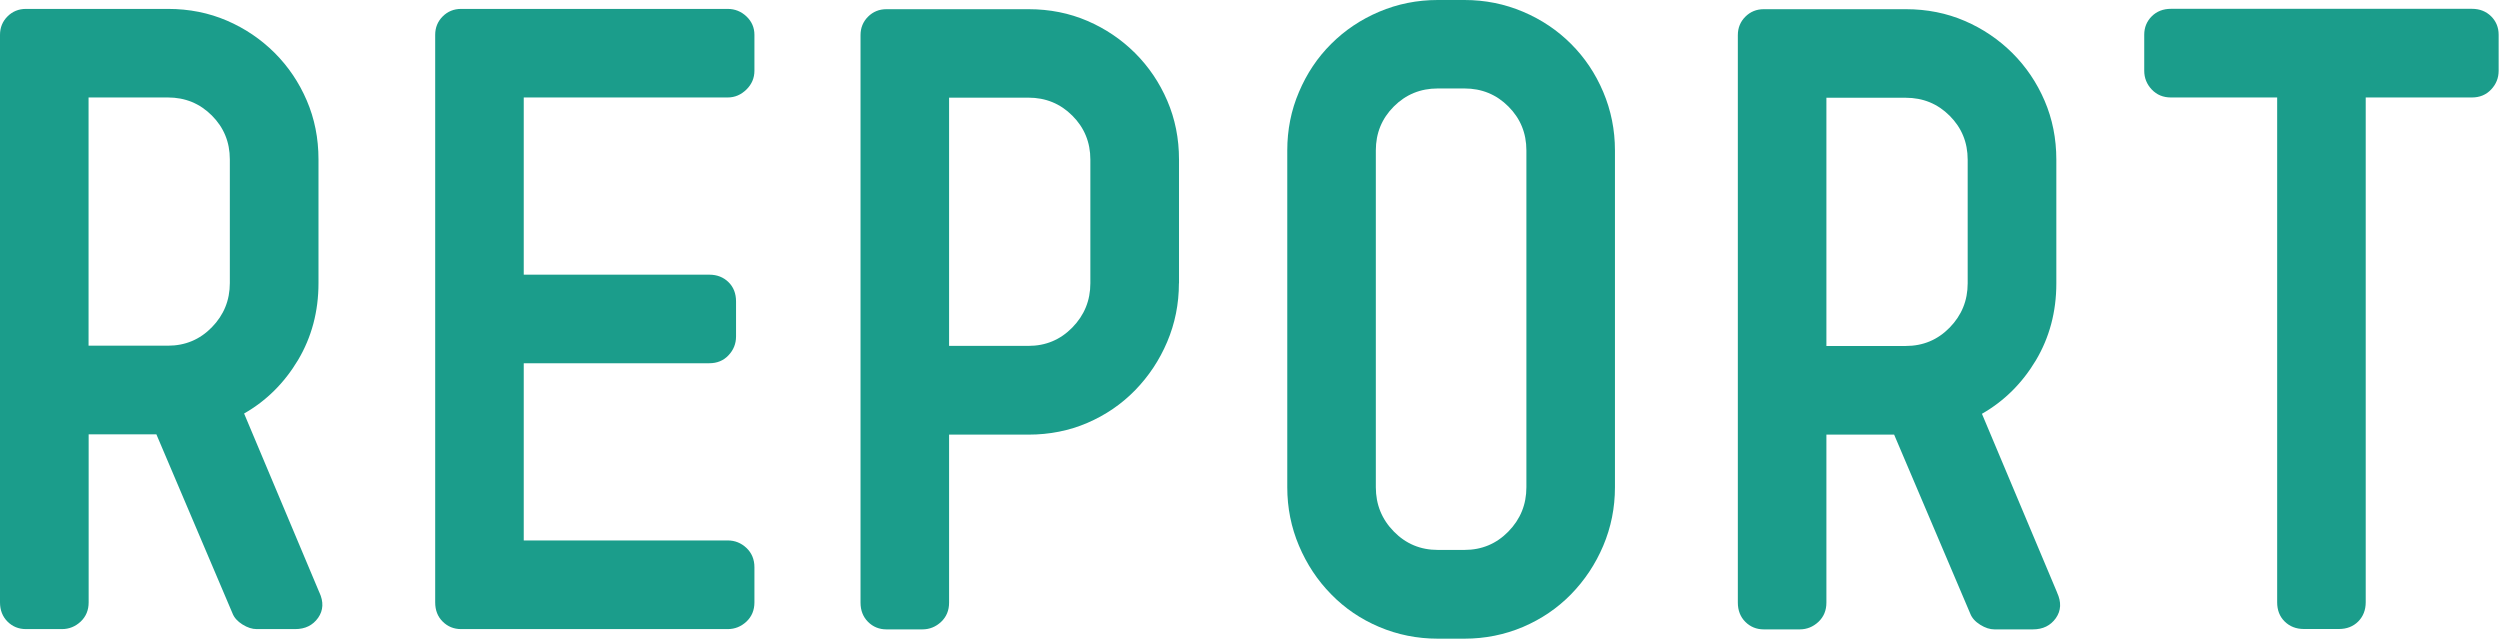 <?xml version="1.0" encoding="UTF-8"?> <svg xmlns="http://www.w3.org/2000/svg" width="783" height="200" viewBox="0 0 783 200" fill="none"><g clip-path="url(#clip0_21_27)"><path d="M369.237 88.732C369.237 95.196 368.003 101.307 365.565 107.066C363.126 112.825 359.747 117.879 355.487 122.257C351.197 126.634 346.232 130.013 340.561 132.452C334.89 134.891 328.72 136.125 322.11 136.125H297.253V188.747C297.253 191.186 296.43 193.183 294.755 194.77C293.081 196.327 291.141 197.121 288.879 197.121H277.626C275.364 197.121 273.424 196.327 271.867 194.77C270.31 193.213 269.517 191.186 269.517 188.747V10.989C269.517 8.726 270.31 6.787 271.867 5.23C273.424 3.673 275.364 2.879 277.626 2.879H322.139C328.779 2.879 334.92 4.113 340.59 6.552C346.261 8.991 351.227 12.37 355.516 16.63C359.806 20.92 363.156 25.885 365.594 31.556C368.033 37.226 369.267 43.367 369.267 50.007V88.762L369.237 88.732ZM341.501 49.978C341.501 44.572 339.621 39.988 335.86 36.227C332.099 32.467 327.516 30.586 322.11 30.586H297.253V108.33H322.11C327.516 108.33 332.099 106.42 335.86 102.571C339.621 98.722 341.501 94.109 341.501 88.703V49.949V49.978Z" fill="#1B9D8B"></path><path d="M505.803 152.608C505.803 159.072 504.569 165.183 502.13 170.942C499.691 176.7 496.313 181.754 492.052 186.132C487.762 190.51 482.768 193.889 477.009 196.357C471.25 198.795 465.139 200.029 458.675 200.029H450.301C443.837 200.029 437.726 198.795 431.967 196.357C426.208 193.918 421.184 190.51 416.924 186.132C412.634 181.783 409.284 176.7 406.846 170.942C404.407 165.183 403.173 159.072 403.173 152.608V47.128C403.173 40.664 404.378 34.553 406.846 28.794C409.284 23.035 412.634 18.011 416.924 13.751C421.184 9.49 426.208 6.111 431.967 3.673C437.726 1.234 443.837 0 450.301 0H458.675C465.139 0 471.25 1.234 477.009 3.673C482.768 6.111 487.792 9.49 492.052 13.751C496.342 18.04 499.691 23.035 502.13 28.794C504.569 34.553 505.803 40.664 505.803 47.128V152.608ZM478.067 47.099C478.067 41.692 476.186 37.109 472.425 33.348C468.664 29.587 464.081 27.707 458.675 27.707H450.301C444.895 27.707 440.311 29.587 436.551 33.348C432.79 37.109 430.909 41.692 430.909 47.099V152.608C430.909 158.014 432.79 162.656 436.551 166.476C440.311 170.325 444.895 172.234 450.301 172.234H458.675C464.081 172.234 468.664 170.325 472.425 166.476C476.186 162.627 478.067 158.014 478.067 152.608V47.128V47.099Z" fill="#1B9D8B"></path><path d="M644.278 185.603C645.659 188.571 645.541 191.244 643.896 193.595C642.221 195.945 639.841 197.121 636.697 197.121H624.651C623.241 197.121 621.772 196.65 620.214 195.681C618.657 194.711 617.599 193.536 617.071 192.155L593.242 136.125H572.029V188.747C572.029 191.186 571.206 193.183 569.531 194.77C567.856 196.327 565.917 197.121 563.655 197.121H552.402C550.139 197.121 548.2 196.327 546.643 194.77C545.086 193.213 544.292 191.186 544.292 188.747V10.989C544.292 8.726 545.086 6.787 546.643 5.23C548.2 3.673 550.139 2.879 552.402 2.879H596.915C603.555 2.879 609.696 4.113 615.366 6.552C621.037 8.991 626.002 12.37 630.292 16.63C634.582 20.92 637.931 25.885 640.37 31.556C642.809 37.226 644.043 43.367 644.043 50.007V88.762C644.043 97.664 641.898 105.685 637.638 112.854C633.348 120.024 627.736 125.606 620.743 129.602L644.307 185.632L644.278 185.603ZM616.277 50.007C616.277 44.601 614.397 40.018 610.636 36.257C606.875 32.496 602.292 30.616 596.885 30.616H572.029V108.359H596.885C602.292 108.359 606.875 106.449 610.636 102.6C614.397 98.751 616.277 94.138 616.277 88.732V49.978V50.007Z" fill="#1B9D8B"></path><path d="M100.015 185.515C101.396 188.482 101.278 191.156 99.633 193.507C97.958 195.857 95.578 197.032 92.434 197.032H80.388C78.978 197.032 77.508 196.562 75.951 195.593C74.394 194.623 73.336 193.448 72.807 192.067L48.979 136.036H27.765V188.659C27.765 191.097 26.943 193.095 25.268 194.682C23.593 196.239 21.654 197.032 19.392 197.032H8.109C5.847 197.032 3.908 196.239 2.351 194.682C0.793 193.125 0 191.097 0 188.659V10.901C0 8.638 0.793 6.699 2.351 5.142C3.908 3.585 5.847 2.791 8.109 2.791H52.622C59.263 2.791 65.403 4.025 71.074 6.464C76.745 8.903 81.71 12.281 86 16.542C90.289 20.831 93.639 25.797 96.078 31.468C98.516 37.138 99.75 43.279 99.75 49.919V88.673C99.75 97.576 97.605 105.597 93.345 112.766C89.055 119.935 83.444 125.518 76.451 129.514L100.015 185.544V185.515ZM71.985 49.919C71.985 44.513 70.104 39.929 66.344 36.169C62.583 32.408 57.999 30.527 52.593 30.527H27.736V108.271H52.593C57.999 108.271 62.583 106.361 66.344 102.512C70.104 98.663 71.985 94.05 71.985 88.644V49.89V49.919Z" fill="#1B9D8B"></path><path d="M236.286 188.659C236.286 191.097 235.463 193.095 233.789 194.682C232.114 196.239 230.175 197.032 227.912 197.032H144.41C142.148 197.032 140.209 196.239 138.651 194.682C137.065 193.125 136.301 191.097 136.301 188.659V10.901C136.301 8.638 137.094 6.699 138.651 5.142C140.209 3.585 142.148 2.791 144.41 2.791H227.912C230.175 2.791 232.143 3.585 233.789 5.142C235.434 6.699 236.286 8.638 236.286 10.901V22.154C236.286 24.416 235.463 26.385 233.789 28.03C232.114 29.675 230.175 30.527 227.912 30.527H164.037V86.029H222.154C224.592 86.029 226.59 86.822 228.177 88.38C229.763 89.937 230.527 91.964 230.527 94.403V105.392C230.527 107.654 229.734 109.622 228.177 111.268C226.62 112.943 224.592 113.765 222.154 113.765H164.037V169.267H227.912C230.175 169.267 232.143 170.06 233.789 171.617C235.434 173.175 236.286 175.202 236.286 177.641V188.629V188.659Z" fill="#1B9D8B"></path><path d="M782.577 22.154C782.577 24.416 781.784 26.385 780.226 28.03C778.64 29.705 776.642 30.527 774.203 30.527H740.943V188.629C740.943 191.068 740.15 193.066 738.593 194.653C737.036 196.21 735.008 197.003 732.57 197.003H721.581C719.142 197.003 717.144 196.21 715.558 194.653C713.971 193.095 713.207 191.068 713.207 188.629V30.527H679.947C677.509 30.527 675.511 29.705 673.924 28.03C672.367 26.385 671.573 24.416 671.573 22.154V10.871C671.573 8.609 672.367 6.67 673.924 5.112C675.481 3.555 677.509 2.762 679.947 2.762H774.203C776.642 2.762 778.64 3.555 780.226 5.112C781.784 6.67 782.577 8.609 782.577 10.871V22.124V22.154Z" fill="#1B9D8B"></path></g><defs><clipPath id="clip0_21_27"><rect width="782.577" height="200" fill="white"></rect></clipPath></defs></svg> 